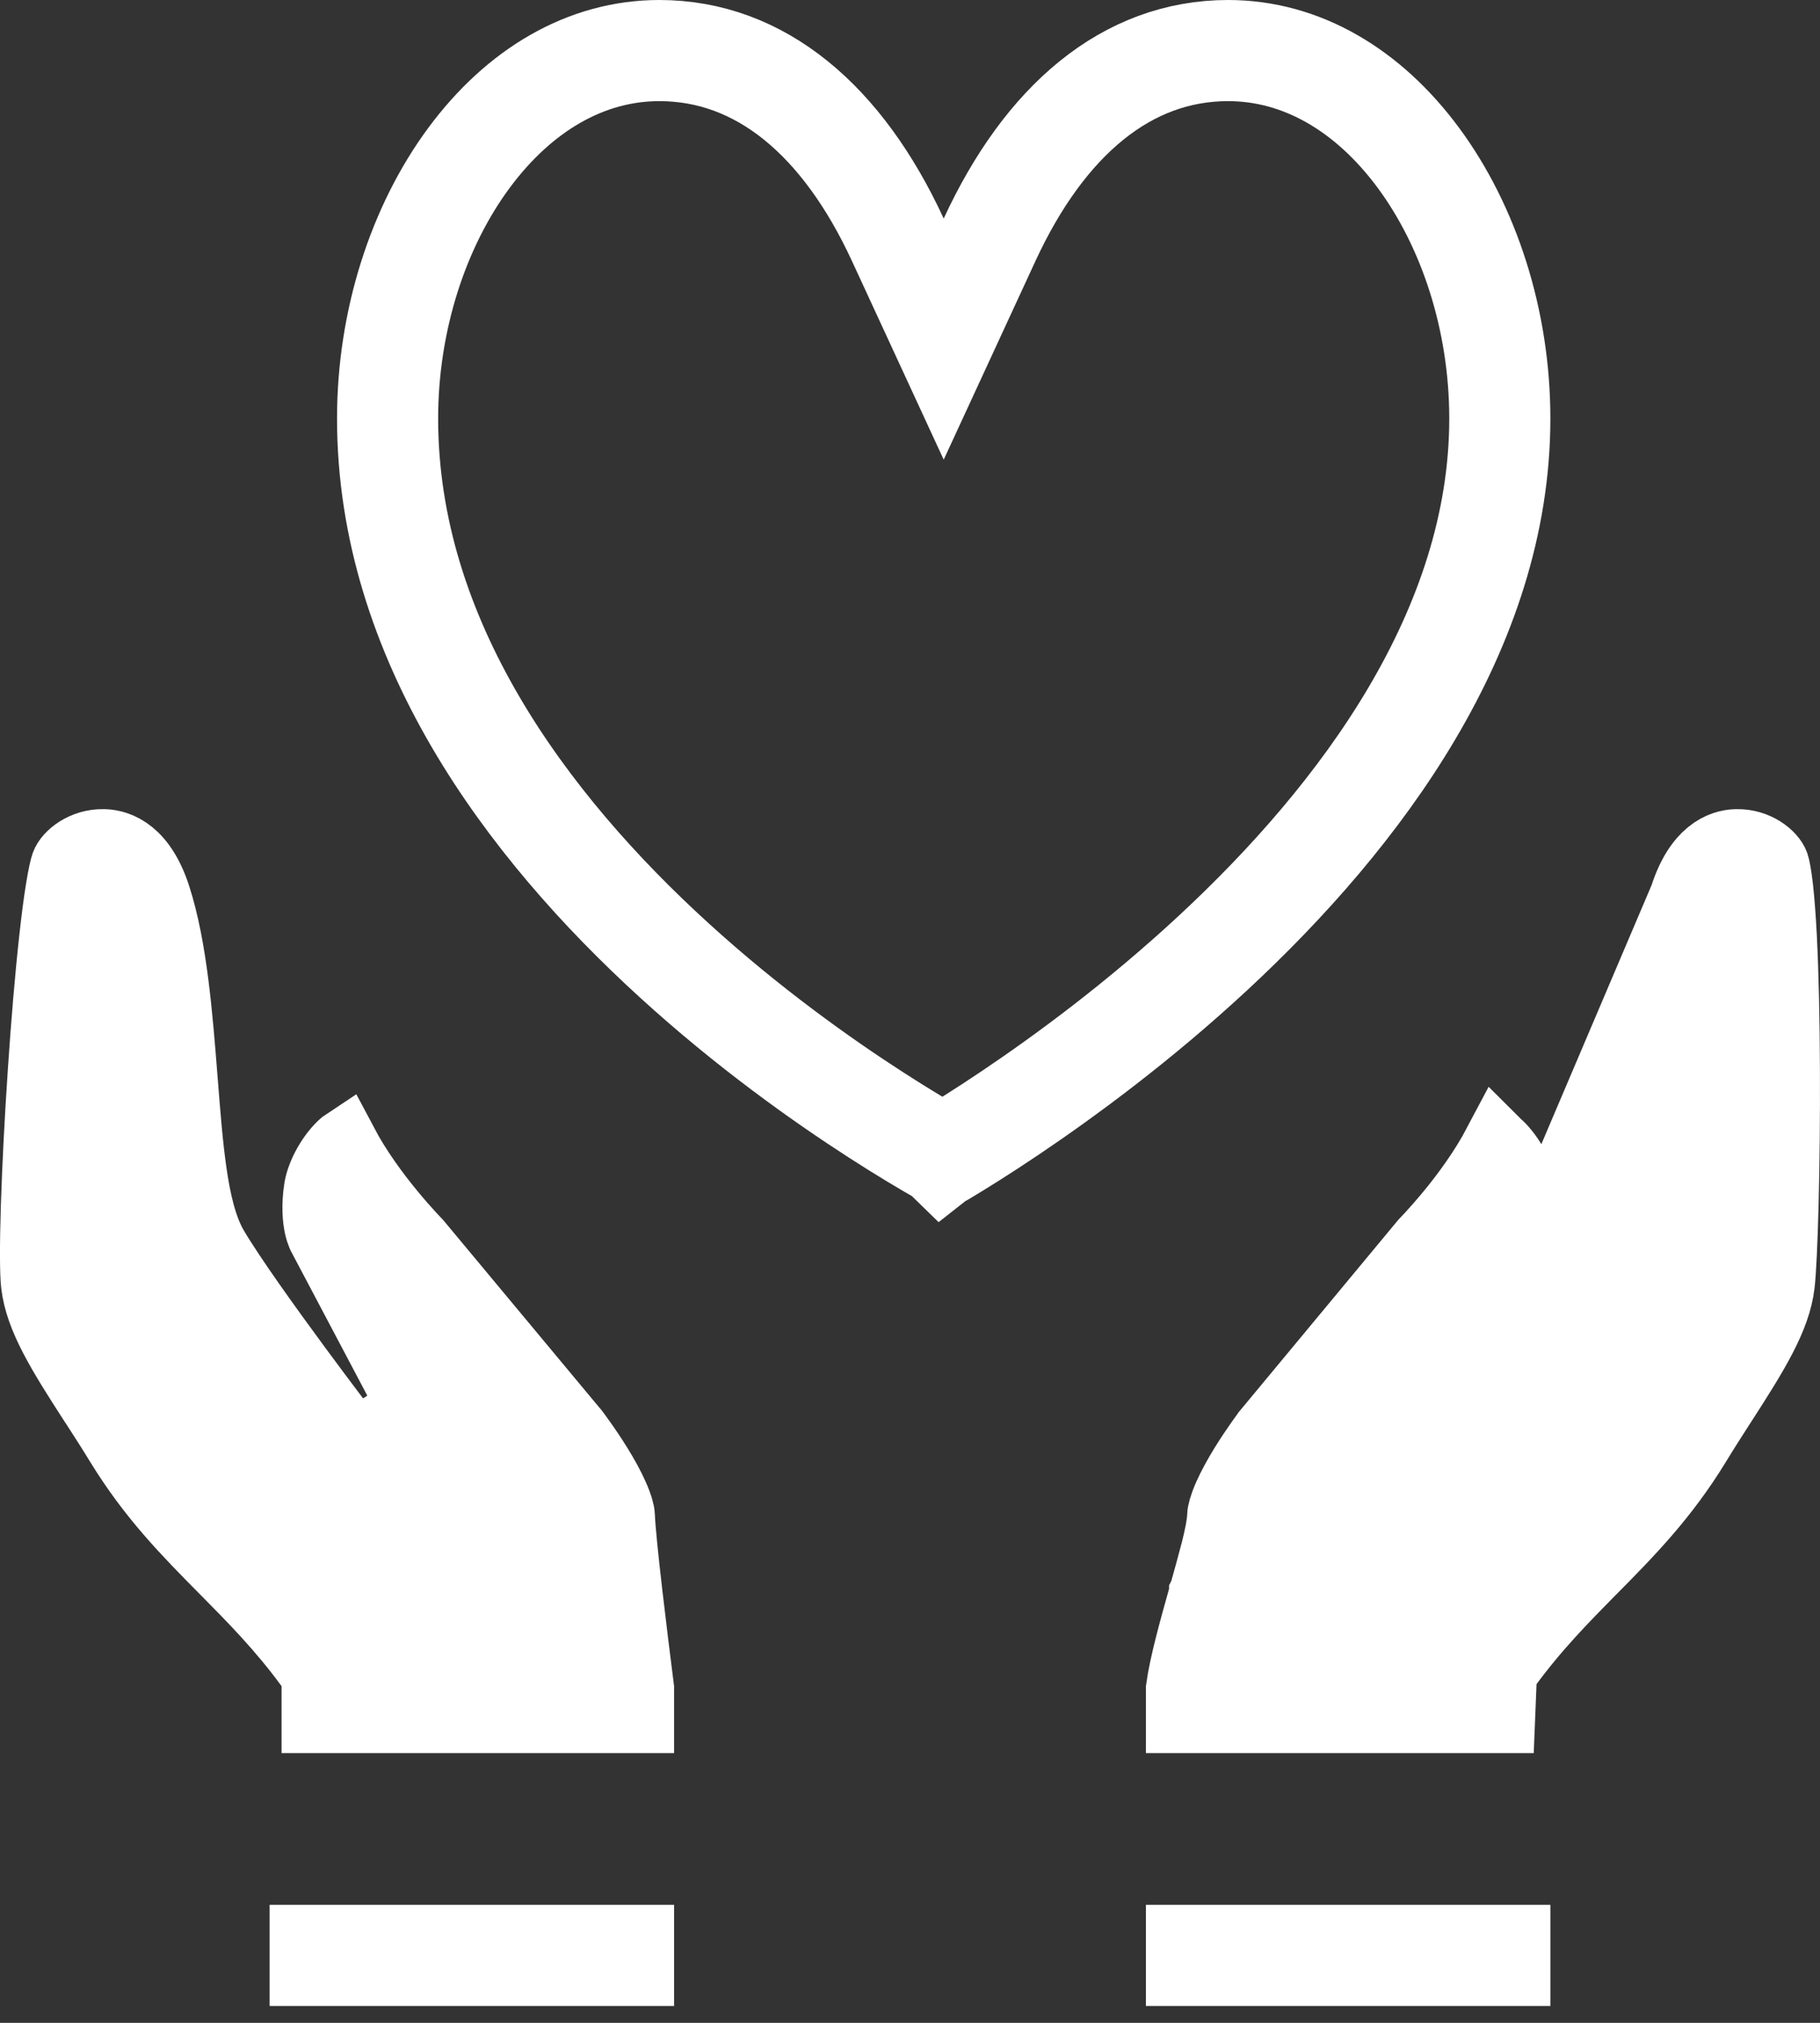 <svg width="27" height="30" viewBox="0 0 27 30" fill="none" xmlns="http://www.w3.org/2000/svg">
<rect x="0" y="0" width="27" height="30" fill="#333333" stroke="none"/>
<path d="M22.273 24.844L22.369 24.712C22.78 24.149 23.214 23.709 23.625 23.292L23.634 23.284C23.634 23.284 23.634 23.284 23.634 23.284C24.182 22.729 24.697 22.205 25.174 21.425C25.303 21.213 25.434 21.01 25.557 20.818L25.564 20.808L25.564 20.808C26.04 20.07 26.363 19.549 26.422 19.049L26.422 19.049C26.466 18.676 26.506 17.277 26.499 15.852C26.496 15.146 26.482 14.448 26.453 13.883C26.438 13.6 26.419 13.355 26.398 13.163C26.374 12.957 26.351 12.851 26.339 12.817L26.339 12.817C26.291 12.684 26.065 12.493 25.761 12.5C25.532 12.505 25.181 12.639 24.97 13.303L22.273 24.844ZM22.273 24.844V25.007V25.5M22.273 24.844V25.5M22.273 25.5H17.5V25.04C17.55 24.676 17.698 24.149 17.843 23.633L17.843 23.632L17.845 23.628C17.908 23.403 17.97 23.182 18.018 22.994C18.062 22.819 18.106 22.624 18.112 22.474L18.112 22.474C18.113 22.432 18.135 22.337 18.201 22.186C18.264 22.044 18.349 21.89 18.439 21.743C18.529 21.597 18.618 21.466 18.686 21.37C18.72 21.323 18.747 21.285 18.766 21.259L18.788 21.231L18.789 21.229L21.118 18.423L21.136 18.404C21.157 18.382 21.187 18.35 21.224 18.31C21.297 18.23 21.398 18.116 21.512 17.978C21.728 17.715 22 17.349 22.21 16.951C22.212 16.953 22.215 16.954 22.217 16.956C22.296 17.024 22.384 17.131 22.459 17.262C22.533 17.394 22.579 17.521 22.594 17.616L22.273 25.5ZM21.649 21.105L22.046 21.408L21.207 20.872L22.548 18.325L22.552 18.319C22.553 18.316 22.555 18.312 22.557 18.306C22.565 18.287 22.579 18.248 22.591 18.191C22.616 18.078 22.637 17.886 22.594 17.616L21.649 21.105ZM21.649 21.105L22.046 21.408L22.046 21.408L22.047 21.408L22.047 21.407L22.051 21.402L22.064 21.385L22.115 21.318C22.159 21.26 22.222 21.177 22.299 21.075C22.453 20.87 22.664 20.589 22.89 20.281C23.336 19.675 23.861 18.941 24.118 18.506L24.118 18.506C24.294 18.207 24.382 17.798 24.44 17.4C24.5 16.989 24.537 16.51 24.574 16.028L24.575 16.018C24.575 16.018 24.575 16.018 24.575 16.018C24.651 15.046 24.731 14.056 24.97 13.303L21.649 21.105Z" fill="white" stroke="white"/>
<path d="M4 29H10" stroke="white" stroke-width="1.5"/>
<path d="M17 29H23" stroke="white" stroke-width="1.5"/>
<path d="M4.677 25.007V24.843L4.581 24.712C4.169 24.148 3.733 23.708 3.32 23.291L3.312 23.283C2.763 22.728 2.246 22.204 1.767 21.424C1.637 21.21 1.504 21.006 1.38 20.813L1.375 20.807L1.375 20.807C0.898 20.069 0.574 19.549 0.515 19.049L0.515 19.049C0.496 18.889 0.494 18.469 0.513 17.874C0.532 17.295 0.568 16.589 0.616 15.884C0.663 15.178 0.722 14.478 0.785 13.911C0.816 13.628 0.848 13.381 0.88 13.186C0.913 12.98 0.941 12.863 0.957 12.818L0.957 12.818C1.005 12.685 1.232 12.493 1.538 12.5C1.77 12.505 2.123 12.64 2.334 13.304C2.574 14.056 2.654 15.046 2.73 16.018L3.209 15.981L2.73 16.018L2.731 16.029C2.769 16.511 2.806 16.99 2.866 17.4C2.924 17.798 3.012 18.208 3.189 18.507L3.189 18.507C3.447 18.942 3.974 19.675 4.421 20.282C4.648 20.59 4.859 20.871 5.014 21.076C5.091 21.178 5.155 21.261 5.199 21.319L5.249 21.385L5.263 21.403L5.266 21.407L5.267 21.409L5.267 21.409L5.268 21.409L5.664 21.105L5.268 21.409L6.106 20.871L4.76 18.325L4.757 18.318C4.756 18.316 4.754 18.312 4.752 18.305C4.744 18.286 4.73 18.248 4.717 18.191C4.693 18.078 4.671 17.886 4.714 17.616C4.73 17.522 4.775 17.395 4.85 17.263C4.925 17.132 5.014 17.024 5.093 16.957C5.096 16.954 5.099 16.952 5.102 16.95C5.313 17.349 5.587 17.715 5.804 17.978C5.918 18.117 6.019 18.231 6.093 18.311C6.129 18.351 6.159 18.383 6.181 18.405L6.199 18.424L8.536 21.23L8.537 21.231L8.559 21.26C8.578 21.286 8.606 21.324 8.639 21.371C8.707 21.466 8.797 21.598 8.887 21.744C8.978 21.891 9.063 22.045 9.125 22.186C9.192 22.338 9.214 22.433 9.215 22.474C9.231 22.884 9.403 24.274 9.5 25.038V25.5H4.677V25.007Z" fill="white" stroke="white"/>
<path d="M13.319 3.555L14 5.029L14.681 3.555C15.498 1.788 16.715 0.75 18.219 0.75C19.307 0.75 20.298 1.334 21.043 2.342C21.79 3.353 22.25 4.745 22.25 6.207C22.25 9.331 20.198 12.091 17.99 14.138C16.901 15.148 15.809 15.952 14.988 16.504C14.578 16.78 14.238 16.991 14.001 17.133C13.997 17.135 13.994 17.137 13.99 17.14C13.988 17.138 13.986 17.137 13.984 17.136C13.748 17.002 13.409 16.802 13 16.538C12.181 16.01 11.091 15.235 10.005 14.245C7.808 12.244 5.75 9.483 5.75 6.207C5.75 4.745 6.21 3.352 6.957 2.342C7.703 1.334 8.693 0.75 9.781 0.75C11.284 0.75 12.502 1.788 13.319 3.555Z" stroke="white" stroke-width="1.5"/>
</svg>

